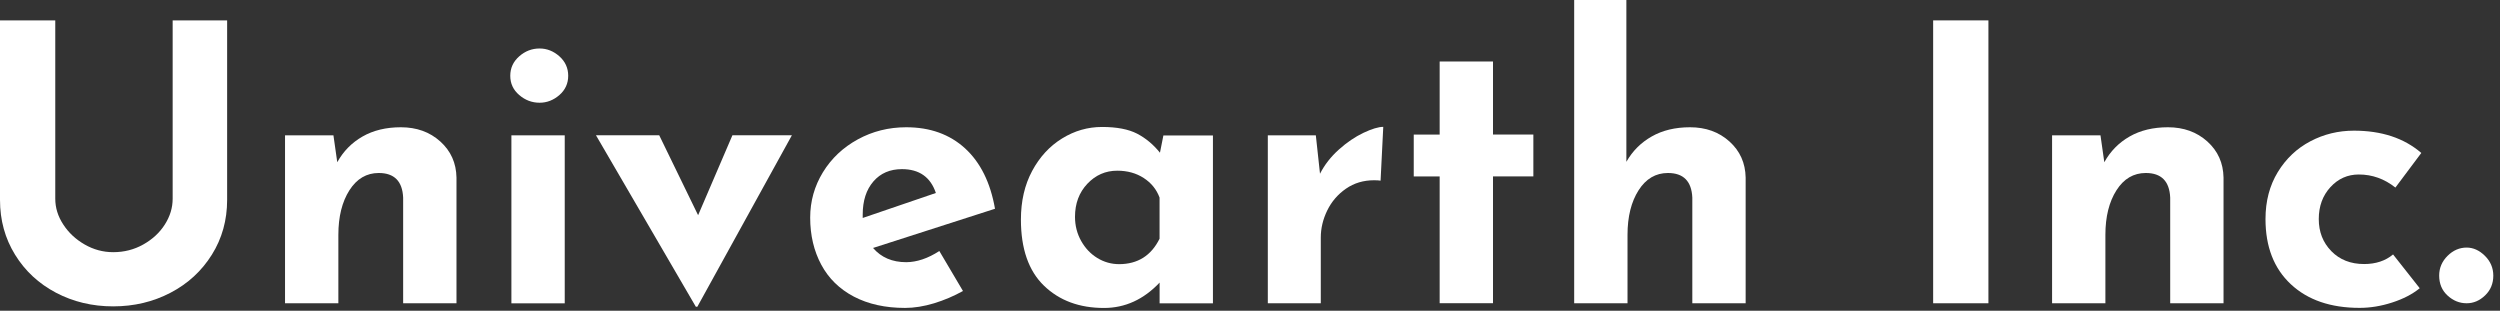 <svg width="177" height="22" viewBox="0 0 177 22" fill="none" xmlns="http://www.w3.org/2000/svg">
<rect x="0" y="0" width="177" height="22" fill="#333333" stroke="none"/>
<path d="M4.479 15.893C4.855 16.475 5.361 16.946 5.991 17.308C6.62 17.67 7.295 17.854 8.016 17.854C8.789 17.854 9.499 17.673 10.146 17.308C10.793 16.943 11.303 16.475 11.672 15.893C12.041 15.312 12.224 14.705 12.224 14.07V1.443H16.081V14.152C16.081 15.585 15.722 16.879 15.001 18.031C14.28 19.184 13.307 20.081 12.073 20.726C10.839 21.372 9.485 21.691 8.012 21.691C6.536 21.691 5.189 21.368 3.966 20.726C2.742 20.081 1.775 19.184 1.065 18.031C0.355 16.879 0 15.588 0 14.152V1.443H3.913V14.07C3.913 14.705 4.099 15.315 4.479 15.893Z" fill="white"/>
<path d="M31.173 10.017C31.918 10.688 32.302 11.542 32.319 12.574V21.471H28.543V13.989C28.491 12.829 27.914 12.248 26.817 12.248C25.952 12.248 25.26 12.655 24.739 13.471C24.219 14.287 23.956 15.34 23.956 16.627V21.471H20.18V9.581H23.607L23.878 11.485C24.311 10.705 24.908 10.099 25.671 9.663C26.434 9.227 27.337 9.01 28.382 9.01C29.496 9.01 30.428 9.344 31.173 10.017Z" fill="white"/>
<path d="M36.759 3.989C37.181 3.617 37.663 3.433 38.204 3.433C38.724 3.433 39.192 3.621 39.607 3.989C40.022 4.362 40.229 4.819 40.229 5.365C40.229 5.911 40.022 6.362 39.607 6.727C39.192 7.089 38.724 7.273 38.204 7.273C37.663 7.273 37.185 7.092 36.759 6.727C36.337 6.365 36.127 5.911 36.127 5.365C36.127 4.819 36.337 4.362 36.759 3.989ZM39.983 9.581V21.474H36.207V9.581H39.983Z" fill="white"/>
<path d="M56.064 9.581L49.373 21.715H49.264L42.195 9.578H46.673L49.426 15.237L51.855 9.578H56.064V9.581Z" fill="white"/>
<path d="M66.505 17.772L68.178 20.602C67.531 20.964 66.846 21.255 66.129 21.474C65.408 21.691 64.726 21.801 64.079 21.801C62.676 21.801 61.467 21.531 60.451 20.999C59.435 20.464 58.665 19.712 58.145 18.74C57.624 17.769 57.361 16.659 57.361 15.407C57.361 14.248 57.663 13.177 58.264 12.194C58.865 11.216 59.688 10.439 60.732 9.868C61.776 9.297 62.919 9.01 64.16 9.01C65.851 9.01 67.24 9.51 68.33 10.507C69.416 11.503 70.123 12.929 70.446 14.78L61.812 17.556C62.388 18.226 63.169 18.563 64.16 18.563C64.912 18.56 65.696 18.297 66.505 17.772ZM61.836 12.847C61.334 13.428 61.08 14.209 61.08 15.187V15.432L66.259 13.663C65.883 12.539 65.081 11.975 63.858 11.975C63.014 11.975 62.339 12.265 61.836 12.847Z" fill="white"/>
<path d="M85.876 9.581V21.475H82.1V20.007C80.968 21.205 79.653 21.804 78.163 21.804C76.419 21.804 75.002 21.28 73.912 20.226C72.823 19.173 72.281 17.613 72.281 15.546C72.281 14.241 72.545 13.092 73.076 12.103C73.607 11.113 74.313 10.347 75.192 9.805C76.075 9.259 77.017 8.989 78.026 8.989C79.07 8.989 79.896 9.149 80.508 9.464C81.12 9.784 81.657 10.23 82.125 10.812L82.368 9.589H85.876V9.581ZM82.097 16.9V13.989C81.882 13.408 81.506 12.947 80.975 12.603C80.445 12.259 79.819 12.085 79.102 12.085C78.275 12.085 77.569 12.393 76.985 13.01C76.402 13.627 76.11 14.408 76.11 15.351C76.11 15.968 76.254 16.535 76.542 17.053C76.831 17.57 77.214 17.975 77.688 18.265C78.163 18.556 78.683 18.702 79.239 18.702C80.55 18.698 81.506 18.099 82.097 16.9Z" fill="white"/>
<path d="M94.792 10.588C95.358 10.081 95.938 9.688 96.532 9.404C97.126 9.124 97.594 8.982 97.935 8.982L97.745 12.79C97.636 12.773 97.485 12.762 97.288 12.762C96.532 12.762 95.868 12.96 95.291 13.361C94.715 13.762 94.275 14.273 93.969 14.9C93.663 15.528 93.512 16.166 93.512 16.819V21.471H89.761V9.581H93.161L93.456 12.301C93.779 11.666 94.226 11.095 94.792 10.588Z" fill="white"/>
<path d="M105.704 4.354V9.525H108.562V12.489H105.704V21.467H101.928V12.492H100.093V9.528H101.928V4.354H105.704Z" fill="white"/>
<path d="M122.446 10.017C123.191 10.688 123.574 11.542 123.592 12.574V21.471H119.816V13.989C119.763 12.829 119.187 12.248 118.09 12.248C117.225 12.248 116.532 12.656 116.012 13.471C115.492 14.287 115.228 15.34 115.228 16.627V21.471H111.452V0H115.147V11.457C115.58 10.695 116.177 10.095 116.94 9.663C117.703 9.227 118.61 9.01 119.651 9.01C120.769 9.01 121.7 9.344 122.446 10.017Z" fill="white"/>
<path d="M140.78 1.443V21.471H136.867V1.443H140.78Z" fill="white"/>
<path d="M156.28 10.017C157.025 10.688 157.408 11.542 157.426 12.574V21.471H153.65V13.989C153.598 12.829 153.021 12.248 151.924 12.248C151.059 12.248 150.367 12.655 149.846 13.471C149.326 14.287 149.062 15.34 149.062 16.627V21.471H145.287V9.581H148.714L148.985 11.485C149.417 10.705 150.015 10.099 150.778 9.663C151.541 9.227 152.448 9.01 153.489 9.01C154.6 9.01 155.531 9.344 156.28 10.017Z" fill="white"/>
<path d="M169.365 21.418C168.581 21.673 167.815 21.797 167.059 21.797C165.009 21.797 163.385 21.24 162.19 20.123C160.995 19.006 160.397 17.471 160.397 15.51C160.397 14.241 160.689 13.131 161.272 12.177C161.856 11.223 162.626 10.5 163.579 10C164.531 9.5 165.558 9.251 166.655 9.251C168.617 9.251 170.206 9.776 171.429 10.829L169.594 13.28C168.82 12.663 167.956 12.354 167.003 12.354C166.212 12.354 165.54 12.652 164.992 13.251C164.443 13.851 164.169 14.602 164.169 15.51C164.169 16.418 164.465 17.173 165.059 17.783C165.653 18.389 166.426 18.694 167.379 18.694C168.205 18.694 168.891 18.467 169.429 18.014L171.317 20.407C170.8 20.829 170.146 21.166 169.365 21.418Z" fill="white"/>
<path d="M173.288 18.113C173.682 17.723 174.132 17.528 174.638 17.528C175.106 17.528 175.538 17.723 175.932 18.113C176.326 18.503 176.526 18.971 176.526 19.514C176.526 20.077 176.333 20.542 175.946 20.914C175.56 21.287 175.124 21.471 174.638 21.471C174.136 21.471 173.686 21.29 173.288 20.925C172.891 20.563 172.694 20.092 172.694 19.51C172.694 18.968 172.895 18.503 173.288 18.113Z" fill="white"/>
</svg>
